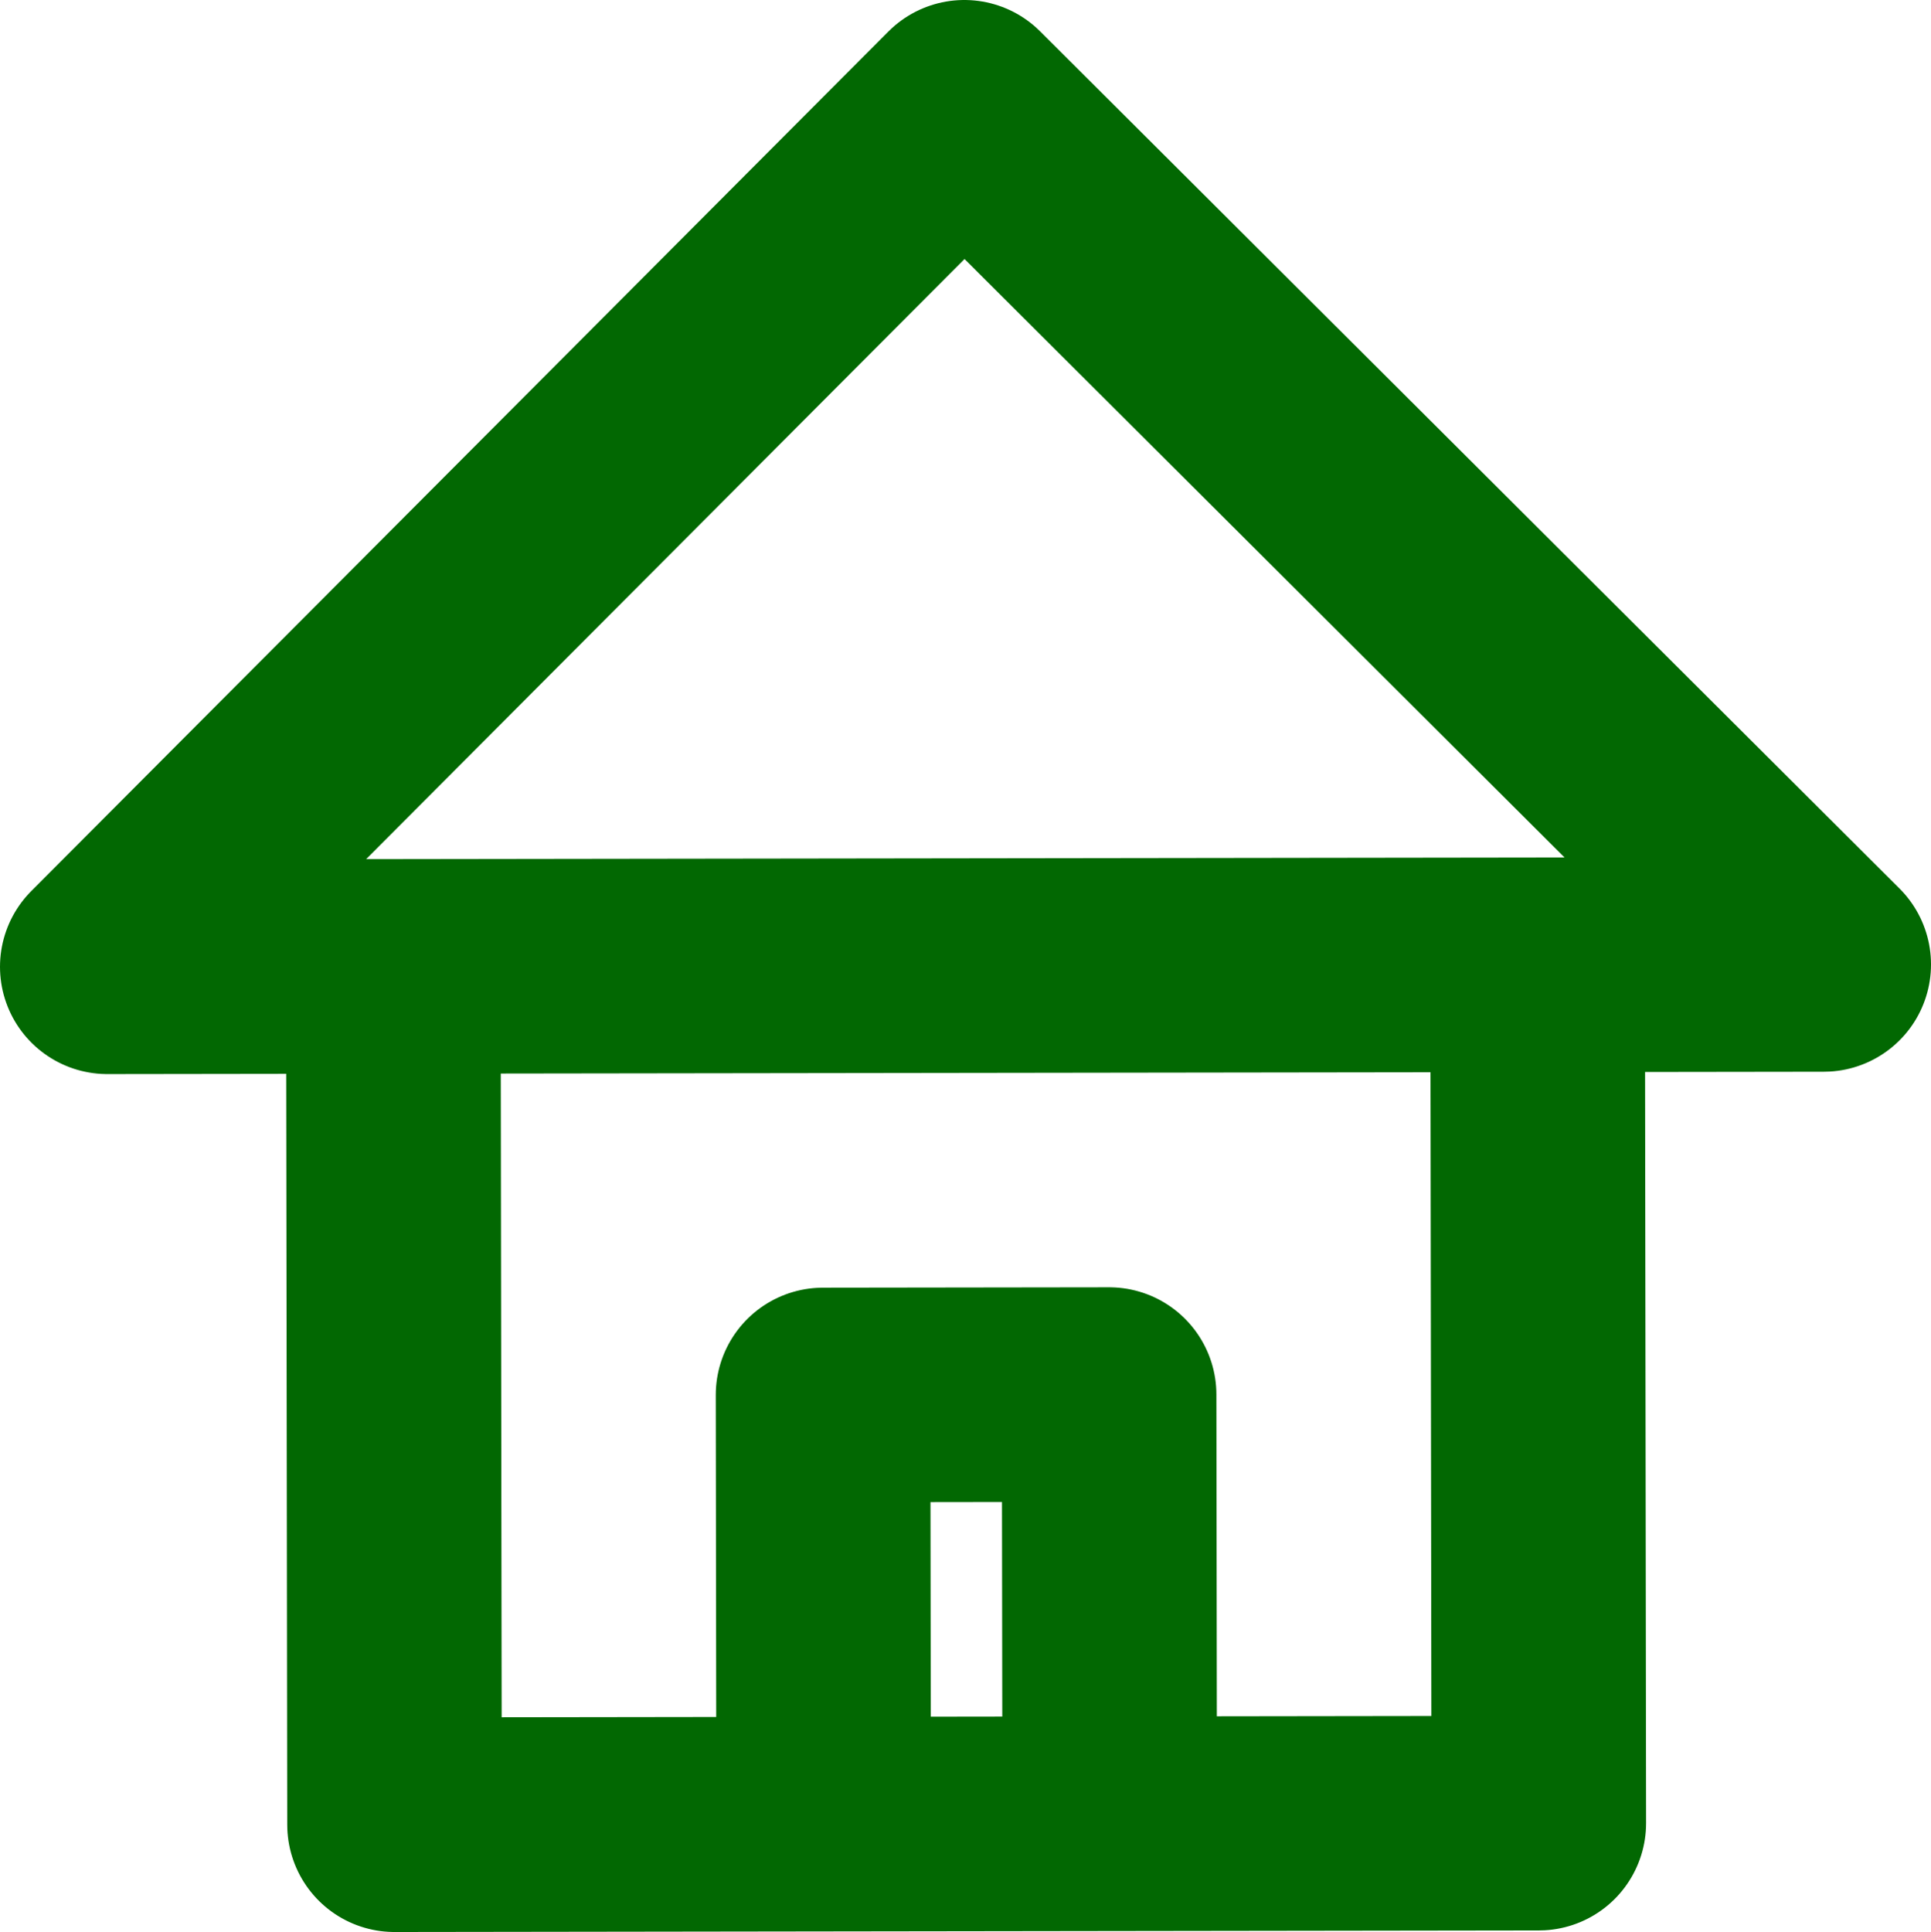 <?xml version="1.0"?><svg width="270" height="270.109" xmlns="http://www.w3.org/2000/svg">
 <title>Green House</title>

 <g>
  <title>Layer 1</title>
  <g id="layer1">
   <path fill="none" fill-rule="evenodd" stroke="#026802" stroke-width="30" stroke-linecap="round" stroke-linejoin="round" stroke-miterlimit="4" d="m15,135.163l119.837,-120.163l120.163,119.837l-40,0.054l0.163,120l-160,0.218l-0.163,-120l-40,0.054zm40,-0.054l160,-0.218m-99.837,120.136l-0.082,-60l40,-0.054l0.082,60" id="path2418"/>
  </g>
 </g>
</svg>
